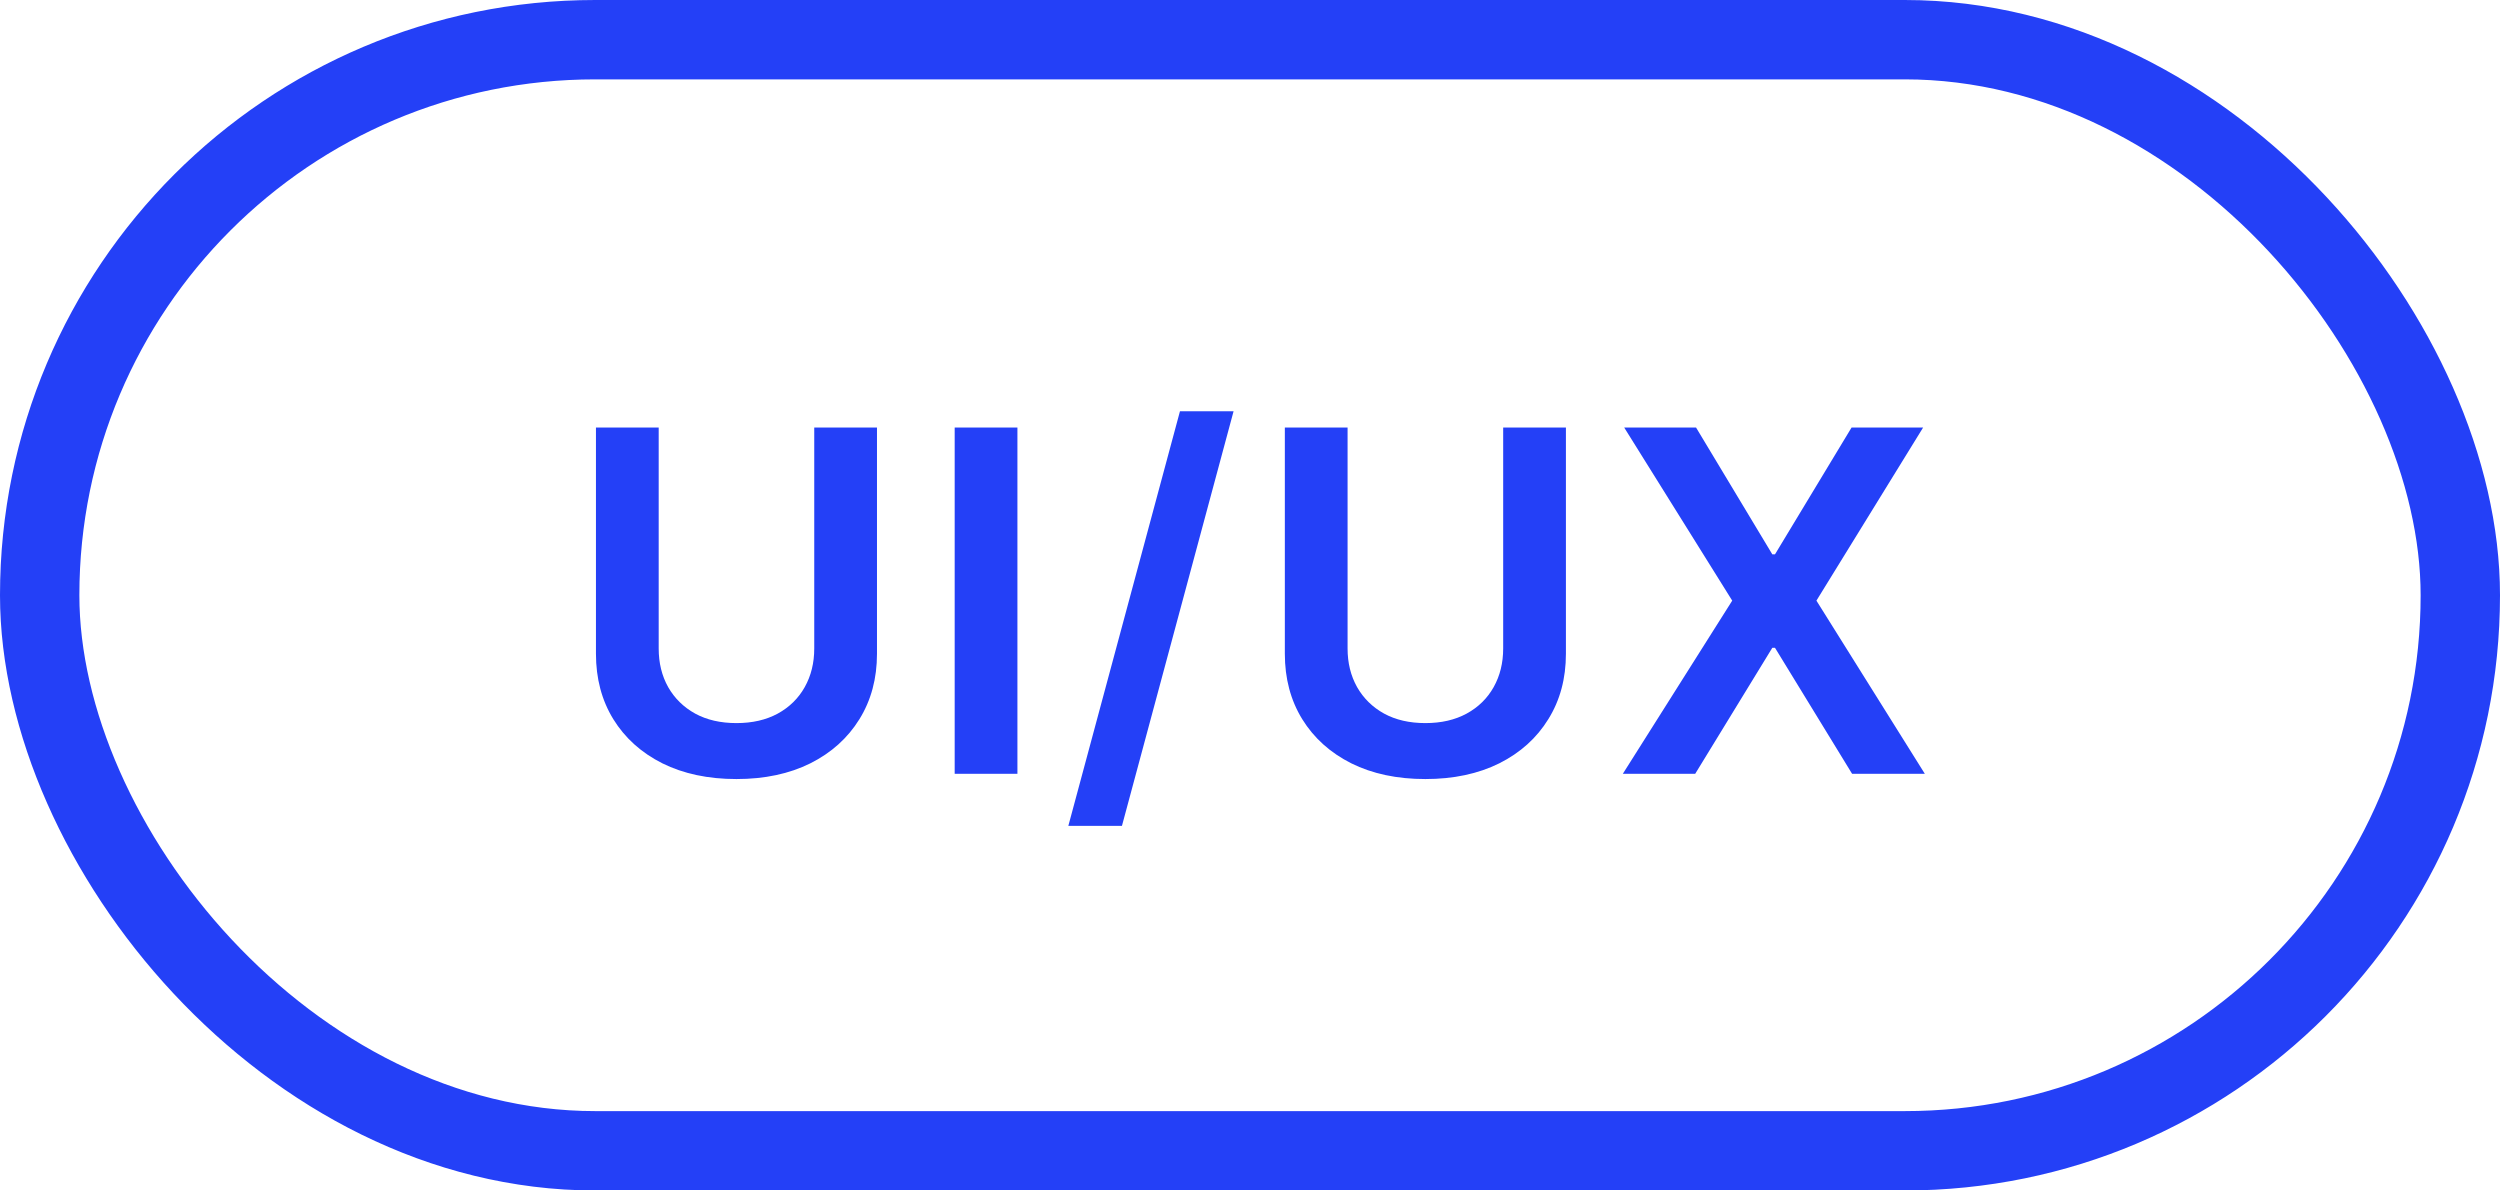 <svg xmlns="http://www.w3.org/2000/svg" width="63" height="30" viewBox="0 0 63 30" fill="none"><rect x="1" y="1" width="61" height="28" rx="14" stroke="#2440F7" stroke-width="2"></rect><path d="M20.519 10.773H22.1V16.474C22.1 17.099 21.952 17.649 21.657 18.124C21.364 18.598 20.952 18.969 20.421 19.236C19.89 19.5 19.269 19.632 18.559 19.632C17.846 19.632 17.224 19.5 16.692 19.236C16.161 18.969 15.749 18.598 15.456 18.124C15.164 17.649 15.018 17.099 15.018 16.474V10.773H16.599V16.342C16.599 16.706 16.678 17.03 16.837 17.314C16.999 17.598 17.226 17.821 17.519 17.983C17.811 18.142 18.158 18.222 18.559 18.222C18.959 18.222 19.306 18.142 19.599 17.983C19.894 17.821 20.121 17.598 20.28 17.314C20.439 17.03 20.519 16.706 20.519 16.342V10.773ZM25.639 10.773V19.5H24.058V10.773H25.639ZM31.086 10.364L28.273 20.812H26.922L29.735 10.364H31.086ZM37.88 10.773H39.461V16.474C39.461 17.099 39.313 17.649 39.017 18.124C38.725 18.598 38.313 18.969 37.782 19.236C37.25 19.5 36.63 19.632 35.919 19.632C35.206 19.632 34.584 19.5 34.053 19.236C33.522 18.969 33.11 18.598 32.817 18.124C32.524 17.649 32.378 17.099 32.378 16.474V10.773H33.959V16.342C33.959 16.706 34.039 17.03 34.198 17.314C34.36 17.598 34.587 17.821 34.88 17.983C35.172 18.142 35.519 18.222 35.919 18.222C36.32 18.222 36.666 18.142 36.959 17.983C37.255 17.821 37.482 17.598 37.641 17.314C37.8 17.03 37.88 16.706 37.88 16.342V10.773ZM42.74 10.773L44.662 13.969H44.73L46.66 10.773H48.463L45.774 15.136L48.506 19.5H46.673L44.73 16.325H44.662L42.719 19.5H40.895L43.652 15.136L40.929 10.773H42.74Z" fill="#2440F7"></path></svg>
